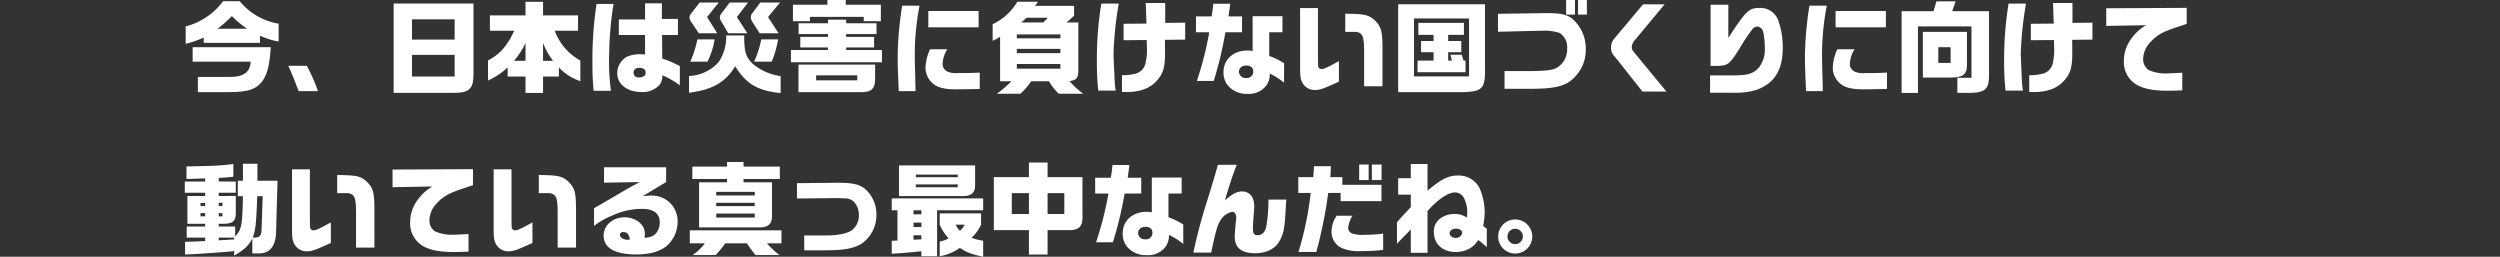 <svg xmlns="http://www.w3.org/2000/svg" width="620" height="63.675" viewBox="0 0 620 63.675"><rect x="0" y="0" width="620" height="63.675" fill="#333333" stroke="none"/><g transform="translate(10763 3585.88)"><rect width="620" height="63.675" rx="30" transform="translate(-10763 -3585.88)" fill="none"/><path d="M10.325,6.975a16.807,16.807,0,0,1-9.275,6.25V17.55A29.126,29.126,0,0,0,5.525,16v1.3h13.95V15.525a18.123,18.123,0,0,0,4.625,1.45V12.55a15.888,15.888,0,0,1-9.65-5.575ZM8.925,13.8A25.248,25.248,0,0,0,12.5,10.65a22.732,22.732,0,0,0,3.8,3.15Zm-6.15,8.175h14.4C17,24.6,15.4,25.775,11.95,25.75H4.075v3.775h6.6c5.35.025,7.3-.45,9-2.25,1.5-1.7,2.175-4.15,2.475-8.9H2.775ZM26.5,23c.825,1.825.875,1.925,2.2,5.325l.375.95H33.85A41.042,41.042,0,0,0,31.1,23ZM52.625,7.55V29.7h14.45c4.375.075,5.4-.9,5.35-5V7.55Zm4.55,8.95V11.475H67.75V16.5Zm0,9.15V20.275H67.75V25.65ZM82.525,14.3c-1.775,3.8-3.5,5.775-6.5,7.375V26.65A18.027,18.027,0,0,0,80.9,23.4v2.25h4.425v4.075h4.35V25.65H93.6V23.4a13.015,13.015,0,0,0,5.325,3.4V21.7a14,14,0,0,1-6.35-7.4H98.35V10.5H89.675V7.125h-4.35V10.5H76.5v3.8Zm-.075,7.45a17.084,17.084,0,0,0,2.875-4.425V21.75Zm7.225,0v-4.4a18.106,18.106,0,0,0,2.475,4.4ZM102.95,7.65a90.372,90.372,0,0,0-1.025,14.575,64.816,64.816,0,0,0,.3,6.975h4.3a52.773,52.773,0,0,1-.45-9.225A86.475,86.475,0,0,1,107.15,7.65ZM114.975,20.2c-.55-.05-.975-.075-1.25-.075a7.807,7.807,0,0,0-3.4.7,4.739,4.739,0,0,0-2.25,4.025c0,2.725,2.5,4.65,6.025,4.65a5.606,5.606,0,0,0,4.425-1.725,3.878,3.878,0,0,0,.75-2.425,20.123,20.123,0,0,1,4.325,2.5V23.075a25.571,25.571,0,0,0-4.35-1.875l-.025-1.25-.025-3.275V15.35h3.925V11.375H119.15V7.5h-4.175v4h-6.5v3.85h6.5Zm-1.425,3.3c1,0,1.575.425,1.575,1.15,0,.825-.575,1.225-1.75,1.225a1.155,1.155,0,0,1-1.25-1.2C112.125,23.95,112.675,23.5,113.55,23.5Zm21.55-8.025a11.214,11.214,0,0,1-1.9,6.625,10.445,10.445,0,0,1-7.325,3.425v4.15c5.825-.75,9.075-2.6,11.45-6.575,2.75,4.425,5.625,6.1,11.275,6.65v-4.2a13.785,13.785,0,0,1-6.975-3.1c-1.675-1.65-2.1-3.075-2.05-6.975ZM133.25,7.3h-4.725l-2.2,2.825a1.526,1.526,0,0,0-.325.9,1.807,1.807,0,0,0,.325.95l1.975,2.95h4.575L130.35,10.9Zm-5.3,9.15a25.378,25.378,0,0,1-1.775,5.525h4.275a19.206,19.206,0,0,0,1.775-5.525Zm8-9.15-2.075,2.75a1.583,1.583,0,0,0-.35.925,2.071,2.071,0,0,0,.35,1l1.725,2.95h4.75l-2.6-4.025,2.775-3.6Zm7.6,0-2.05,2.75a1.616,1.616,0,0,0-.3.9,2.031,2.031,0,0,0,.3,1l1.9,2.975h4.7L145.475,10.9l2.975-3.6Zm.25,9.15a26.726,26.726,0,0,1-1.775,5.525h4.35a25.4,25.4,0,0,0,1.6-5.525Zm7.35,5.675h22.575v-3.05H164.85V18.45h6.925V15.825H164.85v-.7h7.525V12.45H164.85v-.9h-4.5v.9h-7.3v2.675h7.3v.7h-6.875V18.45h6.85v.625H151.15Zm.5-14.275v4.075h4.225V10.85H169.2v1.075h4.25V7.85h-8.7V6.675H160.2V7.85Zm1.375,21.675H168.25c2.925.05,3.8-.775,3.775-3.525V22.7h-19ZM157.4,26.6V25.35h10.2V26.6ZM178.75,8.075a83.183,83.183,0,0,0-1.125,12.575c0,2.325.05,3.675.275,8.625h4.15L182,26.7c-.125-4.6-.125-4.6-.125-5.2A63.205,63.205,0,0,1,183.05,8.075Zm6.9,10.825a11.859,11.859,0,0,0-1.125,4.575,5.185,5.185,0,0,0,2.1,4.125c1.225.875,2.775,1.225,5.55,1.225,1.225,0,4.4-.05,5.8-.1v-4.05c-1.75.1-3.175.125-5.5.125A5.286,5.286,0,0,1,190,24.45a2.1,2.1,0,0,1-1.225-2.075,7.319,7.319,0,0,1,1.15-3.475Zm-.425-9.5v4.05H197.7V9.4ZM207.3,7.1a13.945,13.945,0,0,1-6.125,5.575V16.8a15.037,15.037,0,0,0,1.85-1V26.825h2.8a25.483,25.483,0,0,1-3.625,3.1h5.85a15.8,15.8,0,0,0,2.675-3.1h4.425a14.072,14.072,0,0,0,2.425,3.1h6.075a17.737,17.737,0,0,1-3.375-3.125c1.725-.275,2.15-.8,2.15-2.725V12.25H219.5l1.875-1.675V8.125H211.7l.725-1.025Zm-.125,16.6V22.55h10.8V23.7Zm0-3.85V18.8h10.8v1.05Zm0-3.675V15.2h10.8v.975Zm1.1-3.925c.6-.5.7-.6,1.3-1.175h5.3l-1.15,1.175Zm19.85-4.675a86.469,86.469,0,0,0-1.1,14.575,61.885,61.885,0,0,0,.35,7H231.7a15.458,15.458,0,0,1-.25-2.25c-.075-1.275-.3-6.475-.3-6.875a87.488,87.488,0,0,1,1.3-12.45Zm11.25,9.025c.075,2.3.075,2.3.075,2.65a13.087,13.087,0,0,1-.325,2.925,3.442,3.442,0,0,1-2.425,2.75,12.993,12.993,0,0,1-3.45.4v4.15c.525.025.8.025,1.15.025,3.325,0,5.75-.9,7.45-2.775,1.6-1.75,2.075-3.3,2.075-6.875,0-.7,0-.9-.025-3.3l5.025-.05V12.3l-4.95.05V7.425H239.15l.175,5.1-5.675.05V16.65ZM251.6,10.75v3.925h3.3a84.16,84.16,0,0,1-3.075,12.075H256a92.948,92.948,0,0,0,2.9-12.075h4.125V10.75h-3.35c.125-.925.15-1.05.425-3.15h-4.2c-.125,1.3-.2,1.875-.425,3.15Zm14.05,8.6a5.573,5.573,0,0,0-1.3-.15c-3.475,0-5.925,2.225-5.925,5.35a5.044,5.044,0,0,0,1,3.2,6,6,0,0,0,4.95,2.2A5.379,5.379,0,0,0,269.1,27.8a4.676,4.676,0,0,0,.8-2.875,17.636,17.636,0,0,1,3.55,2.25V22.35a18.546,18.546,0,0,0-3.675-1.8V14.675h3.275V10.7h-7.4Zm-1.55,3.575c1.075,0,1.7.55,1.7,1.45a1.57,1.57,0,0,1-1.725,1.65,1.64,1.64,0,0,1-1.825-1.575C262.25,23.55,263,22.925,264.1,22.925Zm13.325-14.25v15.05c0,2.175.2,3.05.875,3.95A3.484,3.484,0,0,0,281.175,29c1.125,0,2.05-.325,5.875-2.075v-5.1c-2.525,1.425-3.725,1.975-4.25,1.975a.89.89,0,0,1-.725-.3c-.2-.25-.2-.25-.225-3.25V8.675Zm20.425,19.4V19.2c.025-4.85-.275-5.925-2.025-7.6-1.475-1.25-2.425-1.475-7.2-1.525v4.5H291a2.23,2.23,0,0,1,1.45.45c.625.55.825,1.525.85,4.15v8.9Zm8.7-3.5h11.9V21.7h-.5l-.425-1.45H314.7l.375,1.45h-.925V19.625h3.25V16.85h-3.25V15.325h3.9V12.35h-11.3v2.975h3.775V16.85h-3.1v2.775h3.1V21.7H306.55Zm-4.8,4.95h15.875c4.95-.1,5.725-.875,5.65-5.7V7.725H301.75ZM319.325,11.25V25.625h-13.65V11.25ZM343.4,6.675V10.3h2.2V6.675Zm2.95,0V10.3h2.2V6.675ZM326.5,10.1v4.45l10.375-.25h.55a11.913,11.913,0,0,1,4.3.525,4.108,4.108,0,0,1,1.925,3.825,5.263,5.263,0,0,1-2.725,4.925c-1.15.55-3,.725-7.225.725h-5.575v4.4h6.125c5.325,0,7.8-.425,9.775-1.65a9.617,9.617,0,0,0,4.25-8.2,9.787,9.787,0,0,0-3.15-7.35c-1.4-1.2-2.925-1.575-6.55-1.575l-1.7.025Zm35.975-2.35L355.2,16.425a3.2,3.2,0,0,0-.65,2,2.832,2.832,0,0,0,.675,2.05l1.05,1.25,6.05,7.65h5.95l-7.65-9.275c-.825-1-.95-1.2-.95-1.725a2.815,2.815,0,0,1,.725-1.7l7.425-8.925ZM379.1,29.675h5.775a17.767,17.767,0,0,0,4.525-.4,10.35,10.35,0,0,0,4.525-2.175c2.2-1.95,3.2-4.65,3.2-8.65a19.851,19.851,0,0,0-1.225-7,4.718,4.718,0,0,0-4.625-2.8c-2.55,0-3.325.775-7.65,7.425V7.85h-4.4V23.025H380.6c2.95-.075,3.25-.275,5.775-4.275a47.666,47.666,0,0,1,3.1-4.675,1.812,1.812,0,0,1,1.275-.825,1.707,1.707,0,0,1,1.55,1.425,21.179,21.179,0,0,1,.375,4.025,7.132,7.132,0,0,1-1.45,4.7c-1.4,1.575-2.775,1.975-6.625,1.975h-5.5Zm24.65-21.6a83.183,83.183,0,0,0-1.125,12.575c0,2.325.05,3.675.275,8.625h4.15L407,26.7c-.125-4.6-.125-4.6-.125-5.2A63.207,63.207,0,0,1,408.05,8.075Zm6.9,10.825a11.858,11.858,0,0,0-1.125,4.575,5.185,5.185,0,0,0,2.1,4.125c1.225.875,2.775,1.225,5.55,1.225,1.225,0,4.4-.05,5.8-.1v-4.05c-1.75.1-3.175.125-5.5.125A5.286,5.286,0,0,1,415,24.45a2.1,2.1,0,0,1-1.225-2.075,7.319,7.319,0,0,1,1.15-3.475Zm-.425-9.5v4.05H422.7V9.4Zm16.375.05V29.725h4.05v-16.5h13.275v12.75h-3.5V29.7h2.6c4.275.05,5.275-.825,5.25-4.475V9.45H439.15L440,7h-4.75l-.75,2.45Zm5.275,5.125V25.9h7c3.2-.025,4.05-.85,3.925-3.825v-7.5Zm3.825,7.7v-3.9h3.05v3.9Zm17.425-14.7a86.469,86.469,0,0,0-1.1,14.575,61.885,61.885,0,0,0,.35,7H456.7a15.454,15.454,0,0,1-.25-2.25c-.075-1.275-.3-6.475-.3-6.875a87.483,87.483,0,0,1,1.3-12.45Zm11.25,9.025c.075,2.3.075,2.3.075,2.65a13.086,13.086,0,0,1-.325,2.925,3.442,3.442,0,0,1-2.425,2.75,12.993,12.993,0,0,1-3.45.4v4.15c.525.025.8.025,1.15.025,3.325,0,5.75-.9,7.45-2.775,1.6-1.75,2.075-3.3,2.075-6.875,0-.7,0-.9-.025-3.3l5.025-.05V12.3l-4.95.05V7.425H464.15l.175,5.1-5.675.05V16.65Zm12.975-3.5,9.85-.175a12.192,12.192,0,0,0-3.975,3.825,9.054,9.054,0,0,0-1.5,4.975,6.468,6.468,0,0,0,3.15,5.95c1.825,1.05,4.2,1.5,7.7,1.5.775,0,2.15-.025,3.625-.1V24.7c-1.475.1-2.8.175-3.55.175a10.169,10.169,0,0,1-4.825-.85A3.259,3.259,0,0,1,486.5,21.3a6.158,6.158,0,0,1,1.775-4.15c1.6-1.775,3.2-2.65,6.925-3.85.675-.225,1.375-.45,2.1-.7V8.625l-19.95.1ZM5.875,66.45c-2.55.125-3,.15-4.975.2V69.8c3-.125,9.35-.55,12.175-.85v1.1c2.45-1.375,3.7-2.55,4.5-4.275v3.75h1.65c2.8-.025,4.225-1.925,4.25-5.675l.35-12.35H18.85V47.275h-3.6V51.5H13.975v3.825H15.25c-.15,7.3-.325,8.25-1.925,10V62.85H9.25v-.675H10.5c2.3-.05,3-.7,2.975-2.75v-4.15H9.25v-.8h4.225V51.7H9.25v-.9c1.55-.1,2.375-.15,3.625-.3V47.35c-3.5.425-4.15.45-11.625.6v3.1l1.525-.025,2.05-.075,1.05-.025V51.7H.825v2.775h5.05v.8h-4.4v6.9h4.4v.675H1.3V65.6H5.875Zm-1.15-6.125v-.8h1.15v.8Zm0-2.55v-.75h1.15v.75Zm4.525,8.5V65.6h3.825v.45Zm0-5.95v-.8h.925v.8Zm0-2.55V56.95h.925v.825Zm10.9-2.45-.275,8.125c-.05,1.8-.45,2.2-2.2,2.15.7-1.8.85-3.25,1.125-10.275Zm7.275-6.65v15.05c0,2.175.2,3.05.875,3.95A3.484,3.484,0,0,0,31.175,69c1.125,0,2.05-.325,5.875-2.075v-5.1C34.525,63.25,33.325,63.8,32.8,63.8a.89.89,0,0,1-.725-.3c-.2-.25-.2-.25-.225-3.25V48.675Zm20.425,19.4V59.2c.025-4.85-.275-5.925-2.025-7.6-1.475-1.25-2.425-1.475-7.2-1.525v4.5H41a2.23,2.23,0,0,1,1.45.45c.625.55.825,1.525.85,4.15v8.9ZM52.35,53.1l9.85-.175a12.192,12.192,0,0,0-3.975,3.825,9.054,9.054,0,0,0-1.5,4.975,6.468,6.468,0,0,0,3.15,5.95c1.825,1.05,4.2,1.5,7.7,1.5.775,0,2.15-.025,3.625-.1V64.7c-1.475.1-2.8.175-3.55.175a10.17,10.17,0,0,1-4.825-.85A3.259,3.259,0,0,1,61.5,61.3a6.158,6.158,0,0,1,1.775-4.15c1.6-1.775,3.2-2.65,6.925-3.85.675-.225,1.375-.45,2.1-.7V48.625l-19.95.1Zm25.075-4.425v15.05c0,2.175.2,3.05.875,3.95A3.484,3.484,0,0,0,81.175,69c1.125,0,2.05-.325,5.875-2.075v-5.1C84.525,63.25,83.325,63.8,82.8,63.8a.89.89,0,0,1-.725-.3c-.2-.25-.2-.25-.225-3.25V48.675Zm20.425,19.4V59.2c.025-4.85-.275-5.925-2.025-7.6-1.475-1.25-2.425-1.475-7.2-1.525v4.5H91a2.23,2.23,0,0,1,1.45.45c.625.55.825,1.525.85,4.15v8.9Zm15.825-16.25c-2.65,1.4-2.95,1.575-5.6,3.15-.975.575-1.875,1.1-2.45,1.425-.825.475-1.65.975-2.475,1.425-.05.025-.625.375-.825.525V62.7a17.851,17.851,0,0,1,4.525-2.575,17.406,17.406,0,0,1,7.425-1.65c2.825,0,4.35,1.175,4.35,3.35A4.28,4.28,0,0,1,117.8,64.4c-.575.775-1.35,1.1-2.95,1.275a9.71,9.71,0,0,0,.075-1.075c0-2.25-2.225-4.025-5.05-4.025-2.925,0-5.175,1.975-5.175,4.525,0,3.075,2.8,4.675,8.1,4.675,3.475,0,6-.75,7.75-2.3a8,8,0,0,0,2.5-5.95,6.337,6.337,0,0,0-6.525-6.35,15.228,15.228,0,0,0-2.175.175l5.85-3.525V48.15H104.8v3.825ZM111,66.125h-.325c-1.1,0-1.925-.525-1.925-1.225,0-.45.3-.675.85-.675.95,0,1.4.55,1.6,1.875ZM126.075,63.8v3.225H129.8a12.542,12.542,0,0,1-3.025,2.9h5.7a21.867,21.867,0,0,0,2.375-2.9h5.4a25.467,25.467,0,0,0,2.125,2.9h5.95a19.42,19.42,0,0,1-3.125-2.9h3.6V63.8ZM126.7,48v3.075h8.6V51.9h-6.925V63.075h14.8c2.375.025,3.35-.85,3.275-3.05V51.9H139.4v-.825h9V48h-9V46.85h-4.1V48Zm5.925,12.625v-1h9.55v1Zm0-2.825v-.825h9.55V57.8Zm0-2.65v-.9h9.55v.9Zm20.025.75,9.725-.1c.225-.025,2.625.1,2.725.1a3.186,3.186,0,0,1,1.625.775A4.694,4.694,0,0,1,168,59.95a4.628,4.628,0,0,1-1.825,3.9c-1.325.8-3.5,1.225-6.475,1.225h-5.25V68.75h5.25c4.85,0,7.45-.525,9.325-1.9a8.579,8.579,0,0,0,3.325-6.875,8.386,8.386,0,0,0-2.125-5.775c-1.55-1.7-3.25-2.2-7.4-2.2h-.4l-9.775.1Zm23.5,10.5v3.2c2.875-.175,4.4-.3,7.35-.625v1.25h3.9v-11.4h11.425v-2.95H176.15v2.95h1.425v7.5Zm5.4-.275v-1.1h1.95v1Zm0-3.15v-1.1h1.95v1.1Zm0-3.15v-1h1.95v1ZM177.95,47.7v7.6h15.9c2,0,2.975-.825,2.975-2.65V47.7Zm4.175,5.425V52.4h10.4v.725Zm0-2.5v-.65h10.4v.65ZM198.3,59.6H188.05v2.8a11.938,11.938,0,0,0,2.2,3.375,6.437,6.437,0,0,1-2.2.8v3.65a12.179,12.179,0,0,0,5-2.075c1.75,1.15,2.725,1.525,5.775,2.2V66.375a11.484,11.484,0,0,1-2.85-.75A10.484,10.484,0,0,0,198.3,62.4Zm-4.05,2.8a6.458,6.458,0,0,1-1.175,1.525A5.516,5.516,0,0,1,192,62.4Zm7.225-11.8V63.75h8.7V69.8H214.8V63.75h5.75c2.325-.175,3.025-1.125,2.9-3.9V50.6H214.8V46.975h-4.625V50.6Zm4.45,9.15V54.575h4.25V59.75Zm8.875,0V54.575h4.15V59.75Zm11.8-9v3.925h3.3a84.16,84.16,0,0,1-3.075,12.075H231a92.948,92.948,0,0,0,2.9-12.075h4.125V50.75h-3.35c.125-.925.15-1.05.425-3.15h-4.2c-.125,1.3-.2,1.875-.425,3.15Zm14.05,8.6a5.573,5.573,0,0,0-1.3-.15c-3.475,0-5.925,2.225-5.925,5.35a5.044,5.044,0,0,0,1,3.2,6,6,0,0,0,4.95,2.2A5.379,5.379,0,0,0,244.1,67.8a4.676,4.676,0,0,0,.8-2.875,17.635,17.635,0,0,1,3.55,2.25V62.35a18.544,18.544,0,0,0-3.675-1.8V54.675h3.275V50.7h-7.4Zm-1.55,3.575c1.075,0,1.7.55,1.7,1.45a1.57,1.57,0,0,1-1.725,1.65,1.64,1.64,0,0,1-1.825-1.575C237.25,63.55,238,62.925,239.1,62.925ZM257.05,47.55c-1.2,4.15-1.35,4.625-2.55,8.525a134.927,134.927,0,0,0-3.55,13.25h4.425C256.5,63.8,257.05,62.05,258,60.85a4.345,4.345,0,0,1,2.625-1.65c.525,0,.95.575.95,1.3a10.935,10.935,0,0,1-.075,1.125c-.15,1.175-.275,3.1-.275,3.85,0,2.625,1.7,4,4.975,4,2.8,0,4.925-1.025,6.025-2.875s1.375-3.225,1.625-8.075c.025-.35.075-1.275.15-2.35h-4.425a37.135,37.135,0,0,1-.55,6.725c-.3,1.375-1.05,2.1-2.15,2.1-.875,0-1.15-.4-1.15-1.7,0-.775.075-1.925.2-3.45.075-.75.125-1.65.125-2,0-2.325-1.125-3.7-3.05-3.7-1.225,0-2.45.65-4.225,2.225,1.475-4.925,1.7-5.575,2.925-8.825Zm19.925,6.975h3.075a79.7,79.7,0,0,1-3.025,14.625h4.425a113,113,0,0,0,2.95-14.625h3.075V56.55H297.6V52.5h-9.7V50.6h-2.975l.15-2.7h-4.2l-.175,2.7h-3.725Zm9.525,5.65A6.946,6.946,0,0,0,285.225,64a4.408,4.408,0,0,0,2.45,4.15,10.555,10.555,0,0,0,4.75.8,46.426,46.426,0,0,0,5.6-.3V64.6a32.1,32.1,0,0,1-4.5.3,8.126,8.126,0,0,1-3.325-.375,1.521,1.521,0,0,1-.85-1.425,6.934,6.934,0,0,1,1.075-2.925Zm5.575-12.7v3.85h2.35v-3.85Zm3.15,0v3.85h2.4v-3.85Zm9.65,7.475v3.1q-.713.75-.975,1.05c-.55.575-.875.925-1.7,1.825-.1.125-.425.5-.75.9V67.15c.75-.825.8-.875,1.475-1.575.65-.65,1.3-1.325,1.95-2v5.8h4.15V59.025c2.4-2.775,5.1-4.625,6.75-4.625a2.489,2.489,0,0,1,2.175,1.175,7.565,7.565,0,0,1,.925,3.675,11.636,11.636,0,0,1-.1,1.4,4.868,4.868,0,0,0-3.075-.9,5.756,5.756,0,0,0-3.175.875,3.931,3.931,0,0,0-1.925,3.6c0,2.975,2.175,4.95,5.45,4.95a7.266,7.266,0,0,0,3.05-.675,5.645,5.645,0,0,0,2.475-2.3,11,11,0,0,1,1.45,1.15c.225.2.45.4.7.6V63.425l-.9-.725a17.591,17.591,0,0,0,.375-3.175,14.822,14.822,0,0,0-1.375-6.4,5.817,5.817,0,0,0-5.3-2.925c-2.325,0-4.125.9-7.5,3.775V47.35h-4.15v3.525H301.75V54.95Zm11.175,8.425c.875,0,1.575.45,1.575,1a1.509,1.509,0,0,1-1.6,1.3c-.825,0-1.525-.525-1.525-1.15S315.2,63.375,316.05,63.375Zm14.8-2.275A4.225,4.225,0,1,0,335,65.325,4.232,4.232,0,0,0,330.85,61.1Zm-.125,2.3a1.926,1.926,0,0,1,1.95,1.9,1.913,1.913,0,1,1-1.95-1.9Z" transform="translate(-10718 -3592.555)" fill="#fff"/></g></svg>